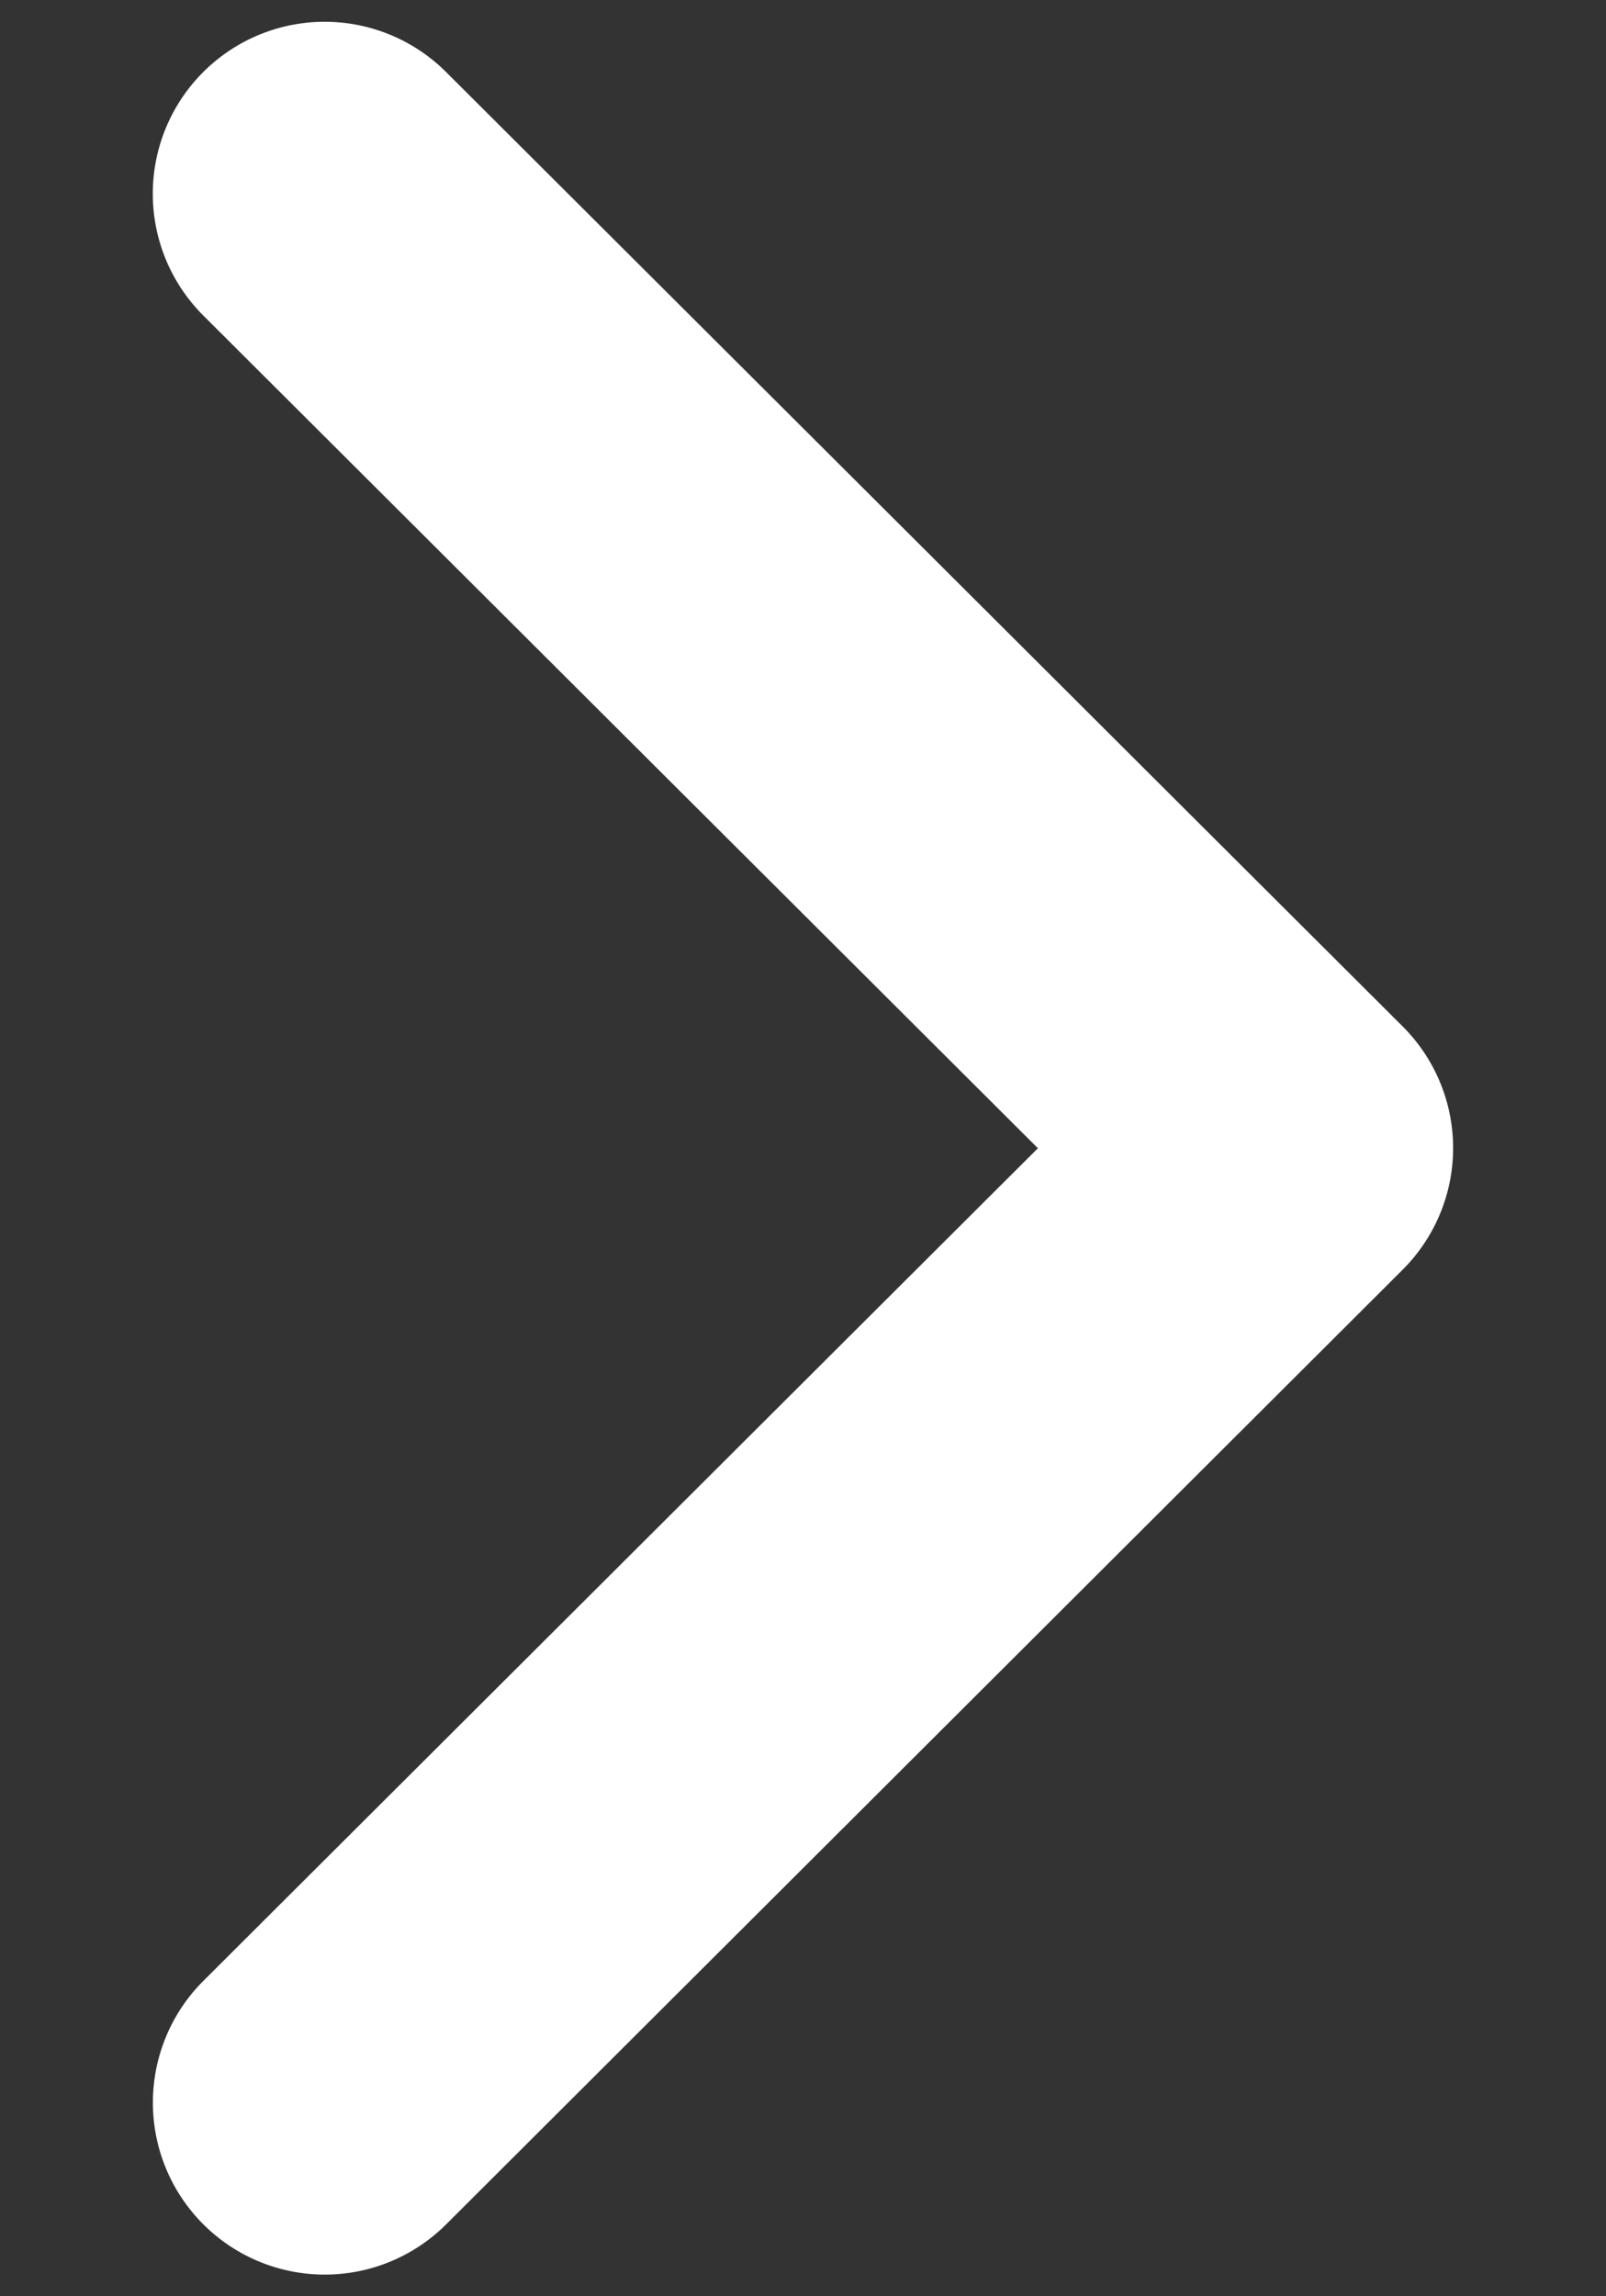 <svg id="a020b659-db22-4a91-83b4-a2985e2f60d3" data-name="Camada 1" xmlns="http://www.w3.org/2000/svg" viewBox="0 0 8.758 12.515"><rect x="0" y="0" width="8.758" height="12.515" fill="#333333" stroke="none"/><title>seta-btn-prosseguir</title><path d="M7.649,5.594,2.432.392A.937.937,0,0,0,1.109,1.72L5.66,6.258,1.109,10.796a.937.937,0,0,0,1.324,1.327L7.647,6.922A.936.936,0,0,0,7.649,5.594Z" style="fill:#fff"/></svg>